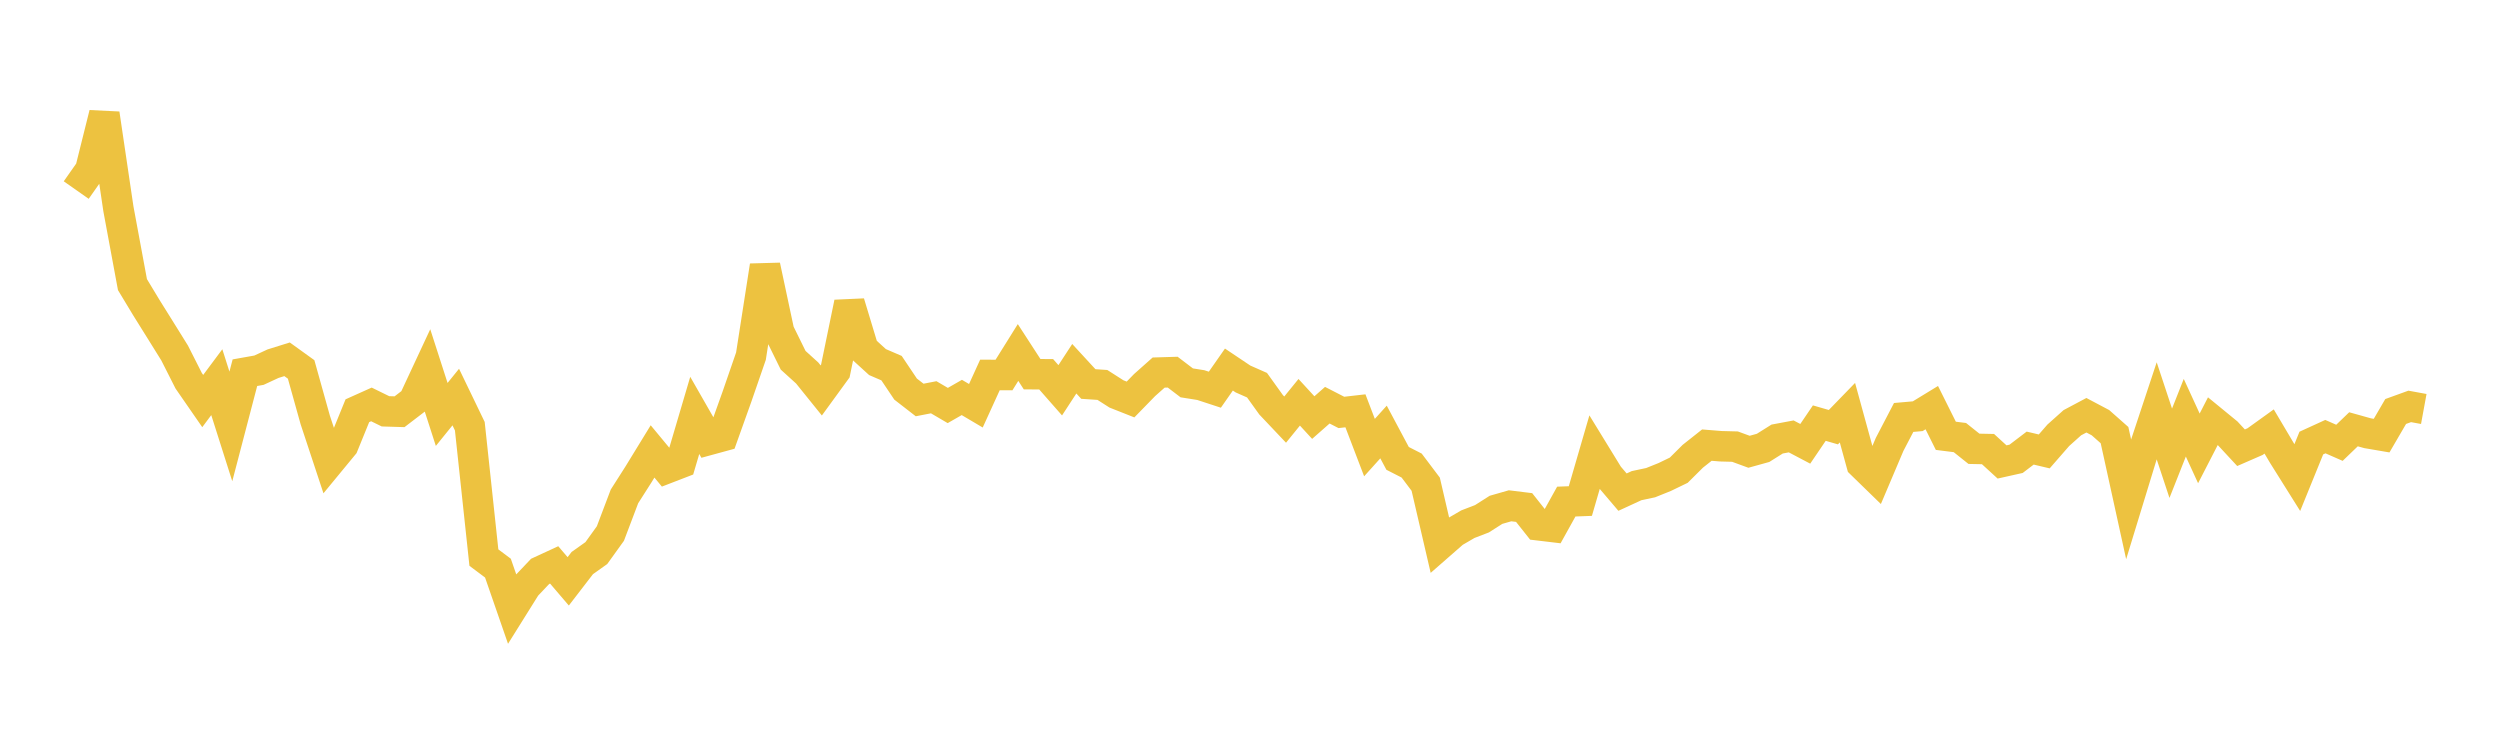 <svg width="164" height="48" xmlns="http://www.w3.org/2000/svg" xmlns:xlink="http://www.w3.org/1999/xlink"><path fill="none" stroke="rgb(237,194,64)" stroke-width="2" d="M5,12.468L5.922,11.156L6.844,7.46L7.766,13.693L8.689,18.67L9.611,20.197L10.533,21.674L11.455,23.155L12.377,24.976L13.299,26.309L14.222,25.071L15.144,27.974L16.066,24.449L16.988,24.285L17.91,23.858L18.832,23.57L19.754,24.234L20.677,27.538L21.599,30.326L22.521,29.207L23.443,26.944L24.365,26.53L25.287,26.982L26.21,27.01L27.132,26.304L28.054,24.328L28.976,27.187L29.898,26.047L30.82,27.959L31.743,36.578L32.665,37.269L33.587,39.93L34.509,38.456L35.431,37.483L36.353,37.057L37.275,38.136L38.198,36.937L39.12,36.282L40.042,35L40.964,32.566L41.886,31.119L42.808,29.614L43.731,30.729L44.653,30.373L45.575,27.25L46.497,28.862L47.419,28.61L48.341,26.032L49.263,23.363L50.186,17.437L51.108,21.759L52.03,23.633L52.952,24.469L53.874,25.613L54.796,24.346L55.719,19.862L56.641,22.911L57.563,23.752L58.485,24.15L59.407,25.524L60.329,26.239L61.251,26.06L62.174,26.601L63.096,26.073L64.018,26.618L64.94,24.596L65.862,24.601L66.784,23.124L67.707,24.547L68.629,24.553L69.551,25.603L70.473,24.189L71.395,25.191L72.317,25.252L73.24,25.842L74.162,26.207L75.084,25.261L76.006,24.441L76.928,24.413L77.85,25.115L78.772,25.262L79.695,25.564L80.617,24.243L81.539,24.861L82.461,25.268L83.383,26.553L84.305,27.527L85.228,26.39L86.15,27.393L87.072,26.581L87.994,27.055L88.916,26.949L89.838,29.362L90.76,28.339L91.683,30.07L92.605,30.541L93.527,31.764L94.449,35.73L95.371,34.923L96.293,34.386L97.216,34.031L98.138,33.444L99.06,33.18L99.982,33.293L100.904,34.457L101.826,34.567L102.749,32.904L103.671,32.869L104.593,29.697L105.515,31.2L106.437,32.284L107.359,31.859L108.281,31.663L109.204,31.292L110.126,30.846L111.048,29.93L111.97,29.2L112.892,29.274L113.814,29.298L114.737,29.636L115.659,29.38L116.581,28.801L117.503,28.628L118.425,29.114L119.347,27.756L120.269,28.023L121.192,27.072L122.114,30.431L123.036,31.328L123.958,29.154L124.88,27.385L125.802,27.304L126.725,26.741L127.647,28.589L128.569,28.705L129.491,29.441L130.413,29.46L131.335,30.304L132.257,30.098L133.18,29.395L134.102,29.613L135.024,28.555L135.946,27.73L136.868,27.24L137.79,27.728L138.713,28.544L139.635,32.744L140.557,29.729L141.479,26.947L142.401,29.734L143.323,27.403L144.246,29.414L145.168,27.622L146.09,28.377L147.012,29.371L147.934,28.969L148.856,28.306L149.778,29.861L150.701,31.333L151.623,29.065L152.545,28.643L153.467,29.048L154.389,28.161L155.311,28.419L156.234,28.577L157.156,26.994L158.078,26.66L159,26.829"></path></svg>